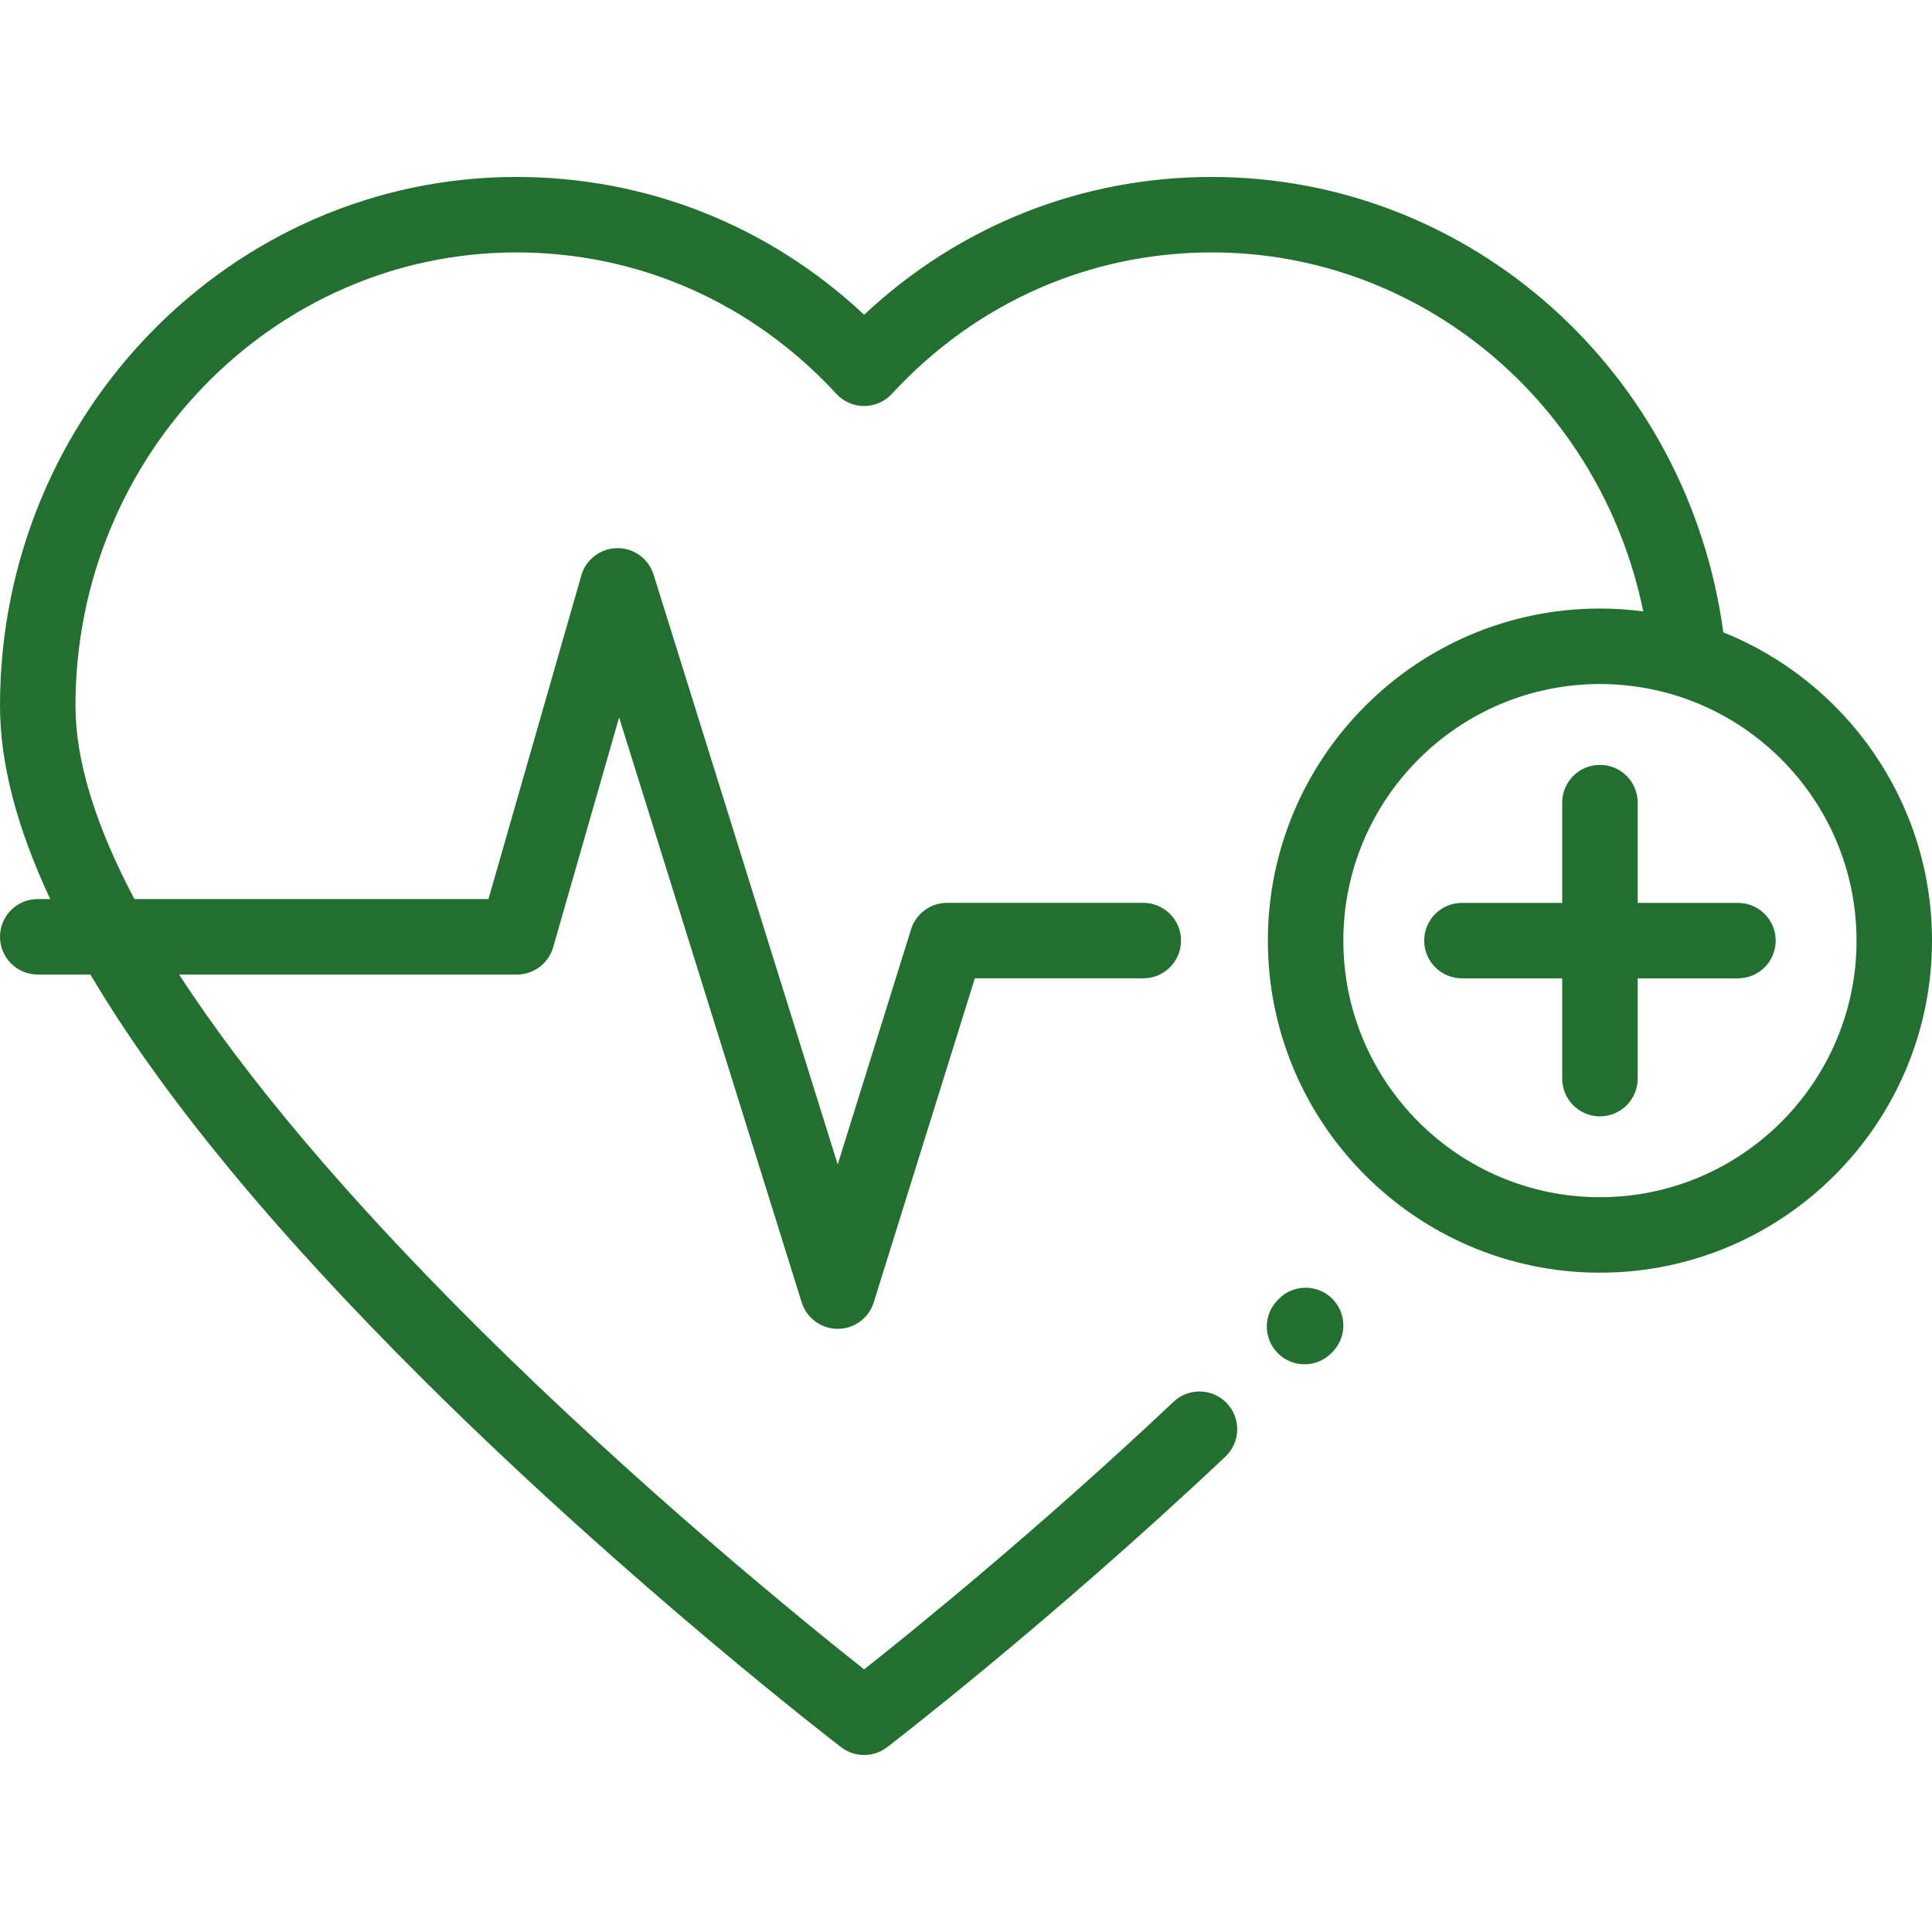 <?xml version="1.0" encoding="UTF-8"?> <svg xmlns="http://www.w3.org/2000/svg" width="100" height="100" viewBox="0 0 100 100" fill="none"> <path d="M68.946 67.21C68.175 66.455 66.939 66.468 66.184 67.239L66.128 67.295C65.373 68.066 65.386 69.302 66.157 70.057C66.537 70.43 67.03 70.615 67.523 70.615C68.03 70.615 68.536 70.419 68.919 70.029L68.974 69.972C69.729 69.202 69.716 67.965 68.946 67.21Z" fill="#236F30"></path> <path d="M89.956 46.733H84.766V41.543C84.766 40.464 83.891 39.59 82.813 39.59C81.734 39.59 80.86 40.464 80.86 41.543V46.733H75.669C74.591 46.733 73.716 47.608 73.716 48.686C73.716 49.765 74.591 50.639 75.669 50.639H80.86V55.83C80.86 56.908 81.734 57.783 82.813 57.783C83.891 57.783 84.766 56.908 84.766 55.83V50.639H89.956C91.035 50.639 91.909 49.765 91.909 48.686C91.909 47.608 91.035 46.733 89.956 46.733Z" fill="#236F30"></path> <path d="M89.198 32.729C87.374 19.247 76.103 9.159 62.724 9.159C55.971 9.159 49.654 11.677 44.727 16.291C39.799 11.677 33.482 9.159 26.729 9.159C11.991 9.159 0 21.435 0 36.525C0 39.506 0.87 42.847 2.6 46.536H1.953C0.874 46.536 0 47.41 0 48.489C0 49.568 0.874 50.442 1.953 50.442H4.68C8.328 56.618 14.097 63.641 21.963 71.462C32.623 82.062 43.432 90.355 43.54 90.438C43.89 90.705 44.309 90.839 44.727 90.839C45.145 90.839 45.563 90.705 45.913 90.438C45.995 90.375 54.263 84.035 63.424 75.397C64.209 74.657 64.246 73.421 63.506 72.636C62.766 71.852 61.53 71.815 60.745 72.555C53.758 79.143 47.307 84.366 44.727 86.407C41.661 83.981 33.125 77.056 24.689 68.665C17.935 61.946 12.765 55.824 9.269 50.442H26.755C27.626 50.442 28.392 49.865 28.632 49.028L32.045 37.133L41.495 67.41C41.749 68.225 42.505 68.781 43.359 68.781C44.214 68.781 44.969 68.225 45.224 67.41L50.457 50.638H59.176C60.255 50.638 61.13 49.763 61.13 48.685C61.13 47.606 60.255 46.731 59.176 46.731H49.02C48.166 46.731 47.41 47.287 47.156 48.103L43.359 60.272L33.83 29.743C33.573 28.92 32.808 28.36 31.943 28.372C31.08 28.382 30.326 28.957 30.088 29.787L25.283 46.536H6.958C4.939 42.724 3.906 39.365 3.906 36.525C3.906 23.589 14.144 13.065 26.729 13.065C33.054 13.065 38.936 15.665 43.291 20.386C43.661 20.787 44.181 21.015 44.727 21.015C45.272 21.015 45.792 20.787 46.162 20.386C50.517 15.665 56.4 13.065 62.724 13.065C73.605 13.065 82.855 20.912 85.054 31.645C84.32 31.549 83.572 31.498 82.812 31.498C73.335 31.498 65.625 39.209 65.625 48.686C65.625 58.163 73.335 65.874 82.812 65.874C92.29 65.874 100 58.163 100 48.686C100 41.464 95.523 35.269 89.198 32.729ZM82.813 61.967C75.489 61.967 69.531 56.009 69.531 48.686C69.531 41.363 75.489 35.405 82.813 35.405C90.136 35.405 96.094 41.363 96.094 48.686C96.094 56.009 90.136 61.967 82.813 61.967Z" fill="#236F30"></path> </svg> 